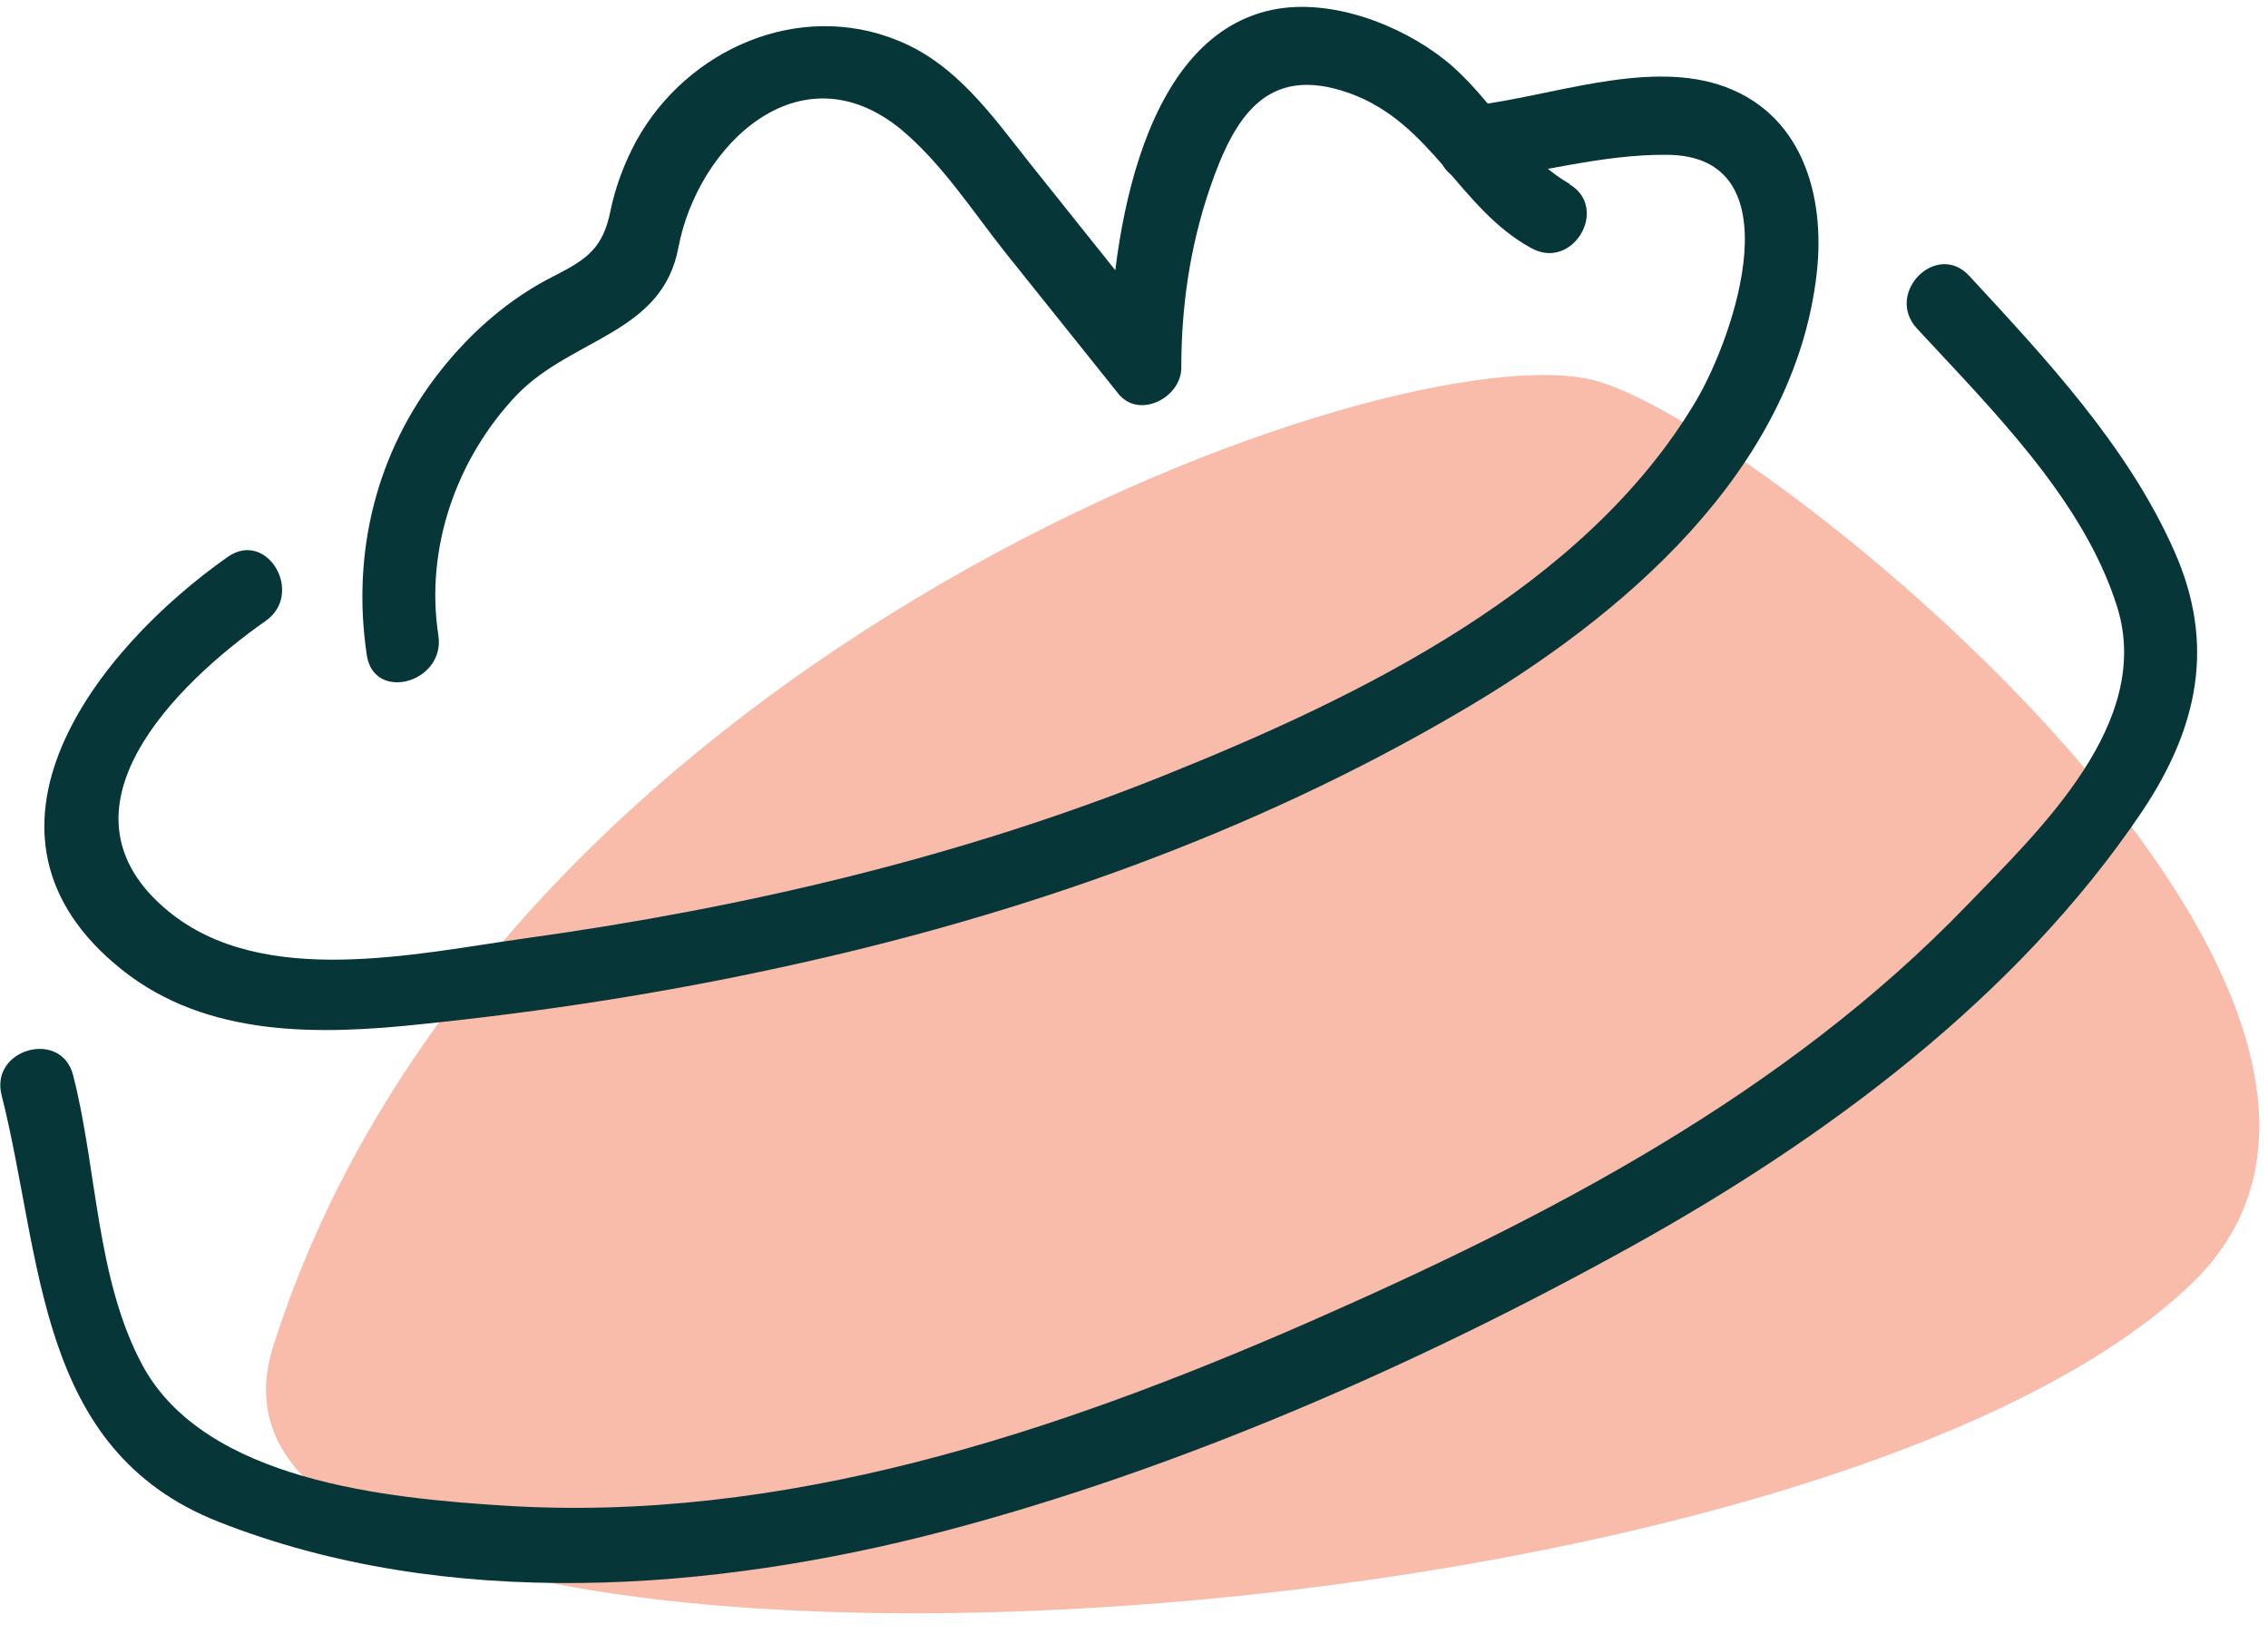 <svg width="68" height="49" viewBox="0 0 68 49" fill="none" xmlns="http://www.w3.org/2000/svg">
<path fill-rule="evenodd" clip-rule="evenodd" d="M47.849 11.415C52.9 12.785 74.303 30.145 65.738 38.456C53.861 49.986 4.358 52.503 8.187 40.38C14.773 19.522 41.911 9.805 47.849 11.415Z" fill="#F9BBAA"/>
<path d="M44.205 5.418C46.129 5.196 48.034 4.622 49.977 4.641C53.843 4.659 52.011 10.064 50.846 12.026C47.516 17.634 40.727 20.91 34.918 23.242C28.795 25.703 22.302 27.221 15.771 28.128C12.46 28.591 7.872 29.646 5.042 27.314C1.379 24.297 5.301 20.484 7.965 18.615C9.13 17.8 8.02 15.876 6.837 16.69C2.878 19.466 -1.451 25 3.655 29.072C6.207 31.108 9.574 31.034 12.664 30.701C16.271 30.33 19.878 29.775 23.43 28.998C30.534 27.462 37.508 25.018 43.779 21.335C48.626 18.504 53.806 14.117 54.472 8.176C54.731 5.844 54.028 3.327 51.512 2.531C49.255 1.828 46.443 2.901 44.186 3.16C42.781 3.327 42.762 5.548 44.186 5.381L44.205 5.418Z" fill="#073638"/>
<path d="M57.469 9.842C59.689 12.248 62.482 14.987 63.481 18.207C64.554 21.669 61.169 24.87 58.986 27.128C53.492 32.829 46.369 36.512 39.192 39.659C31.607 42.972 23.467 45.674 15.087 45.137C11.609 44.915 6.171 44.397 4.284 40.954C2.878 38.363 2.915 35.05 2.193 32.237C1.842 30.849 -0.304 31.441 0.047 32.829C1.287 37.734 1.065 43.453 6.54 45.618C13.385 48.321 21.358 47.728 28.333 45.896C35.307 44.063 42.484 40.936 48.922 37.364C54.731 34.143 60.466 29.905 64.221 24.334C65.904 21.817 66.441 19.318 65.183 16.505C63.795 13.377 61.335 10.749 59.041 8.269C58.061 7.214 56.507 8.787 57.469 9.842Z" fill="#073638"/>
<path d="M47.091 5.529C45.537 4.659 44.704 2.901 43.335 1.809C41.966 0.717 39.876 -0.06 38.156 0.292C34.03 1.143 33.272 7.658 33.253 11.008L35.14 10.23C33.716 8.454 32.291 6.658 30.867 4.882C29.738 3.456 28.666 1.92 26.927 1.217C23.948 -0.005 20.6 1.476 19.083 4.215C18.731 4.863 18.454 5.585 18.306 6.307C18.084 7.436 17.603 7.769 16.622 8.269C15.29 8.935 14.143 9.934 13.219 11.1C11.276 13.543 10.536 16.579 10.999 19.651C11.221 21.058 13.348 20.465 13.145 19.059C12.738 16.449 13.681 13.747 15.494 11.841C17.159 10.119 19.86 10.008 20.341 7.417C20.914 4.382 23.967 1.384 27.019 3.882C28.221 4.882 29.146 6.307 30.108 7.528C31.255 8.953 32.384 10.379 33.531 11.804C34.16 12.581 35.418 11.915 35.418 11.026C35.418 9.194 35.677 7.399 36.269 5.659C36.99 3.549 37.952 1.902 40.45 2.79C42.947 3.679 43.742 6.251 45.907 7.436C47.165 8.139 48.275 6.214 47.035 5.511L47.091 5.529Z" fill="#073638"/>
</svg>
